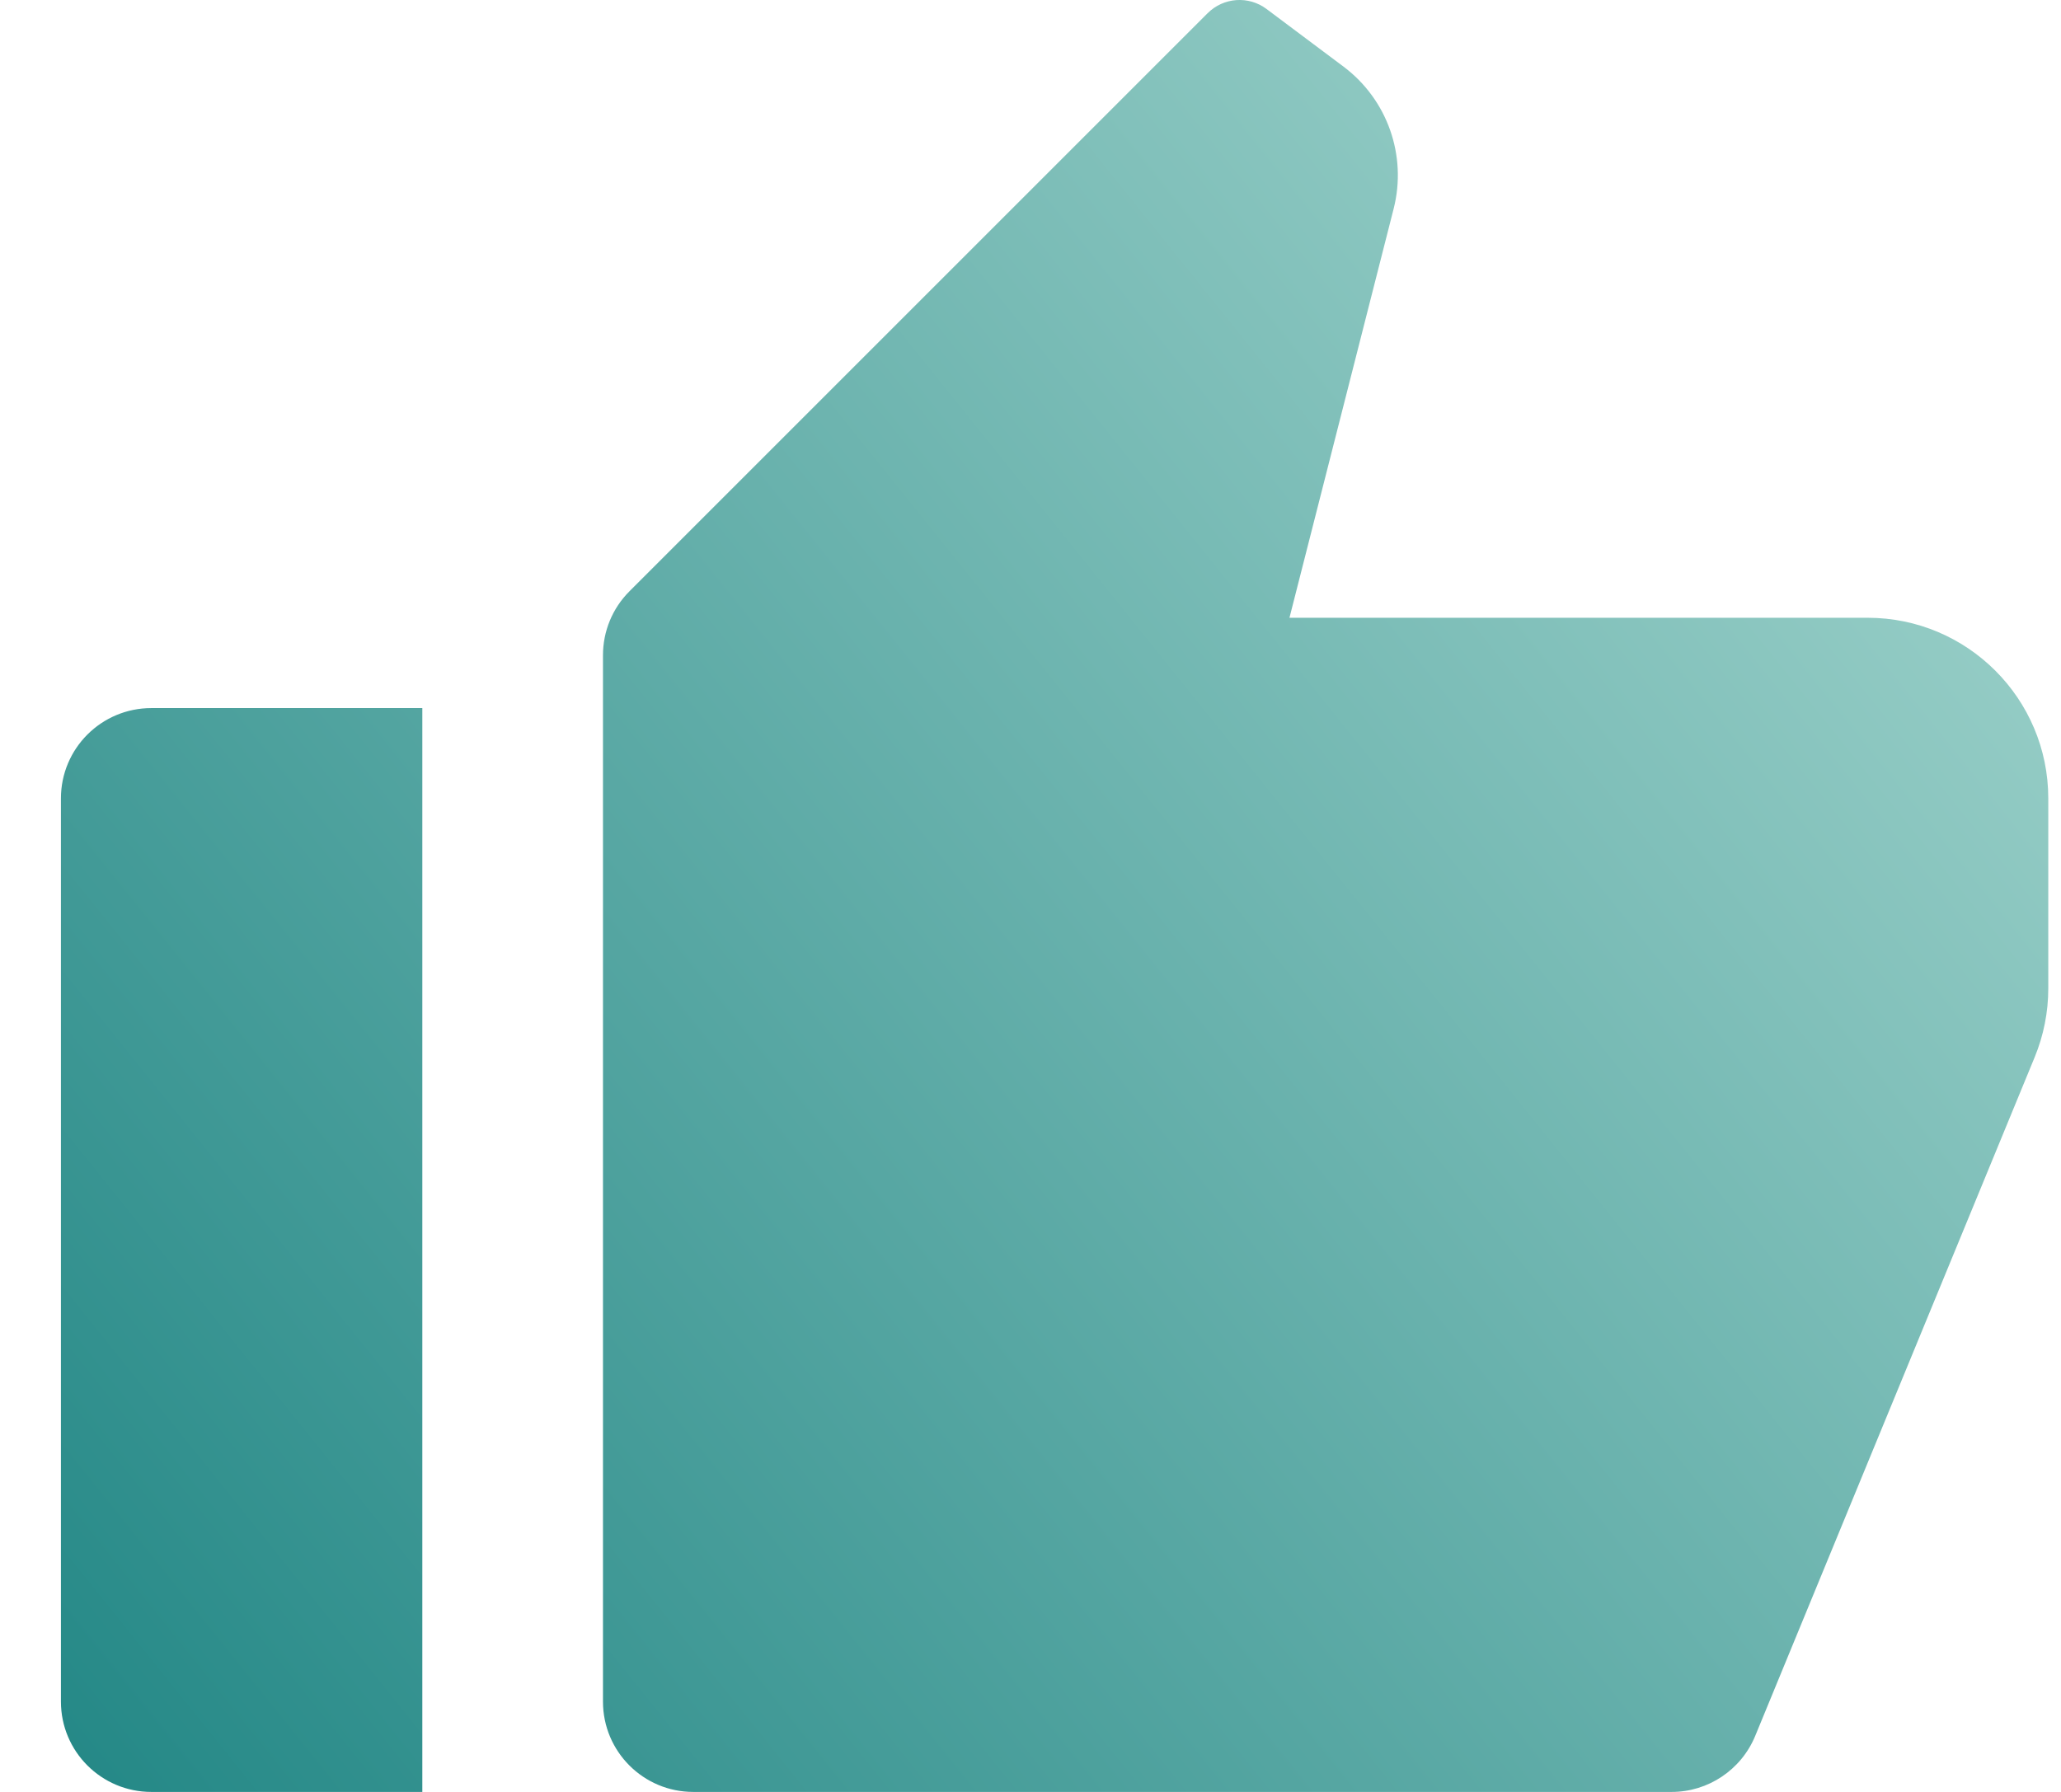 <svg width="23" height="20" viewBox="0 0 23 20" fill="none" xmlns="http://www.w3.org/2000/svg">
<path d="M1.689 7.903H4.713V20H1.689C1.132 20 0.68 19.549 0.68 18.992V8.911C0.68 8.354 1.132 7.903 1.689 7.903ZM7.024 6.6L13.476 0.148C13.654 -0.03 13.934 -0.05 14.135 0.101L14.995 0.745C15.483 1.112 15.703 1.736 15.553 2.328L14.39 6.895H20.842C21.955 6.895 22.858 7.798 22.858 8.911V11.033C22.858 11.296 22.806 11.557 22.706 11.8L19.587 19.376C19.431 19.753 19.063 20 18.655 20H7.737C7.18 20 6.729 19.549 6.729 18.992V7.313C6.729 7.045 6.835 6.789 7.024 6.6Z" fill="url(#paint0_linear_4034_210)"/>
<defs>
<linearGradient id="paint0_linear_4034_210" x1="22.858" y1="0" x2="-6.35" y2="23.474" gradientUnits="userSpaceOnUse">
<stop stop-color="#AAD9D1"/>
<stop offset="1" stop-color="#017373"/>
</linearGradient>
</defs>
</svg>
